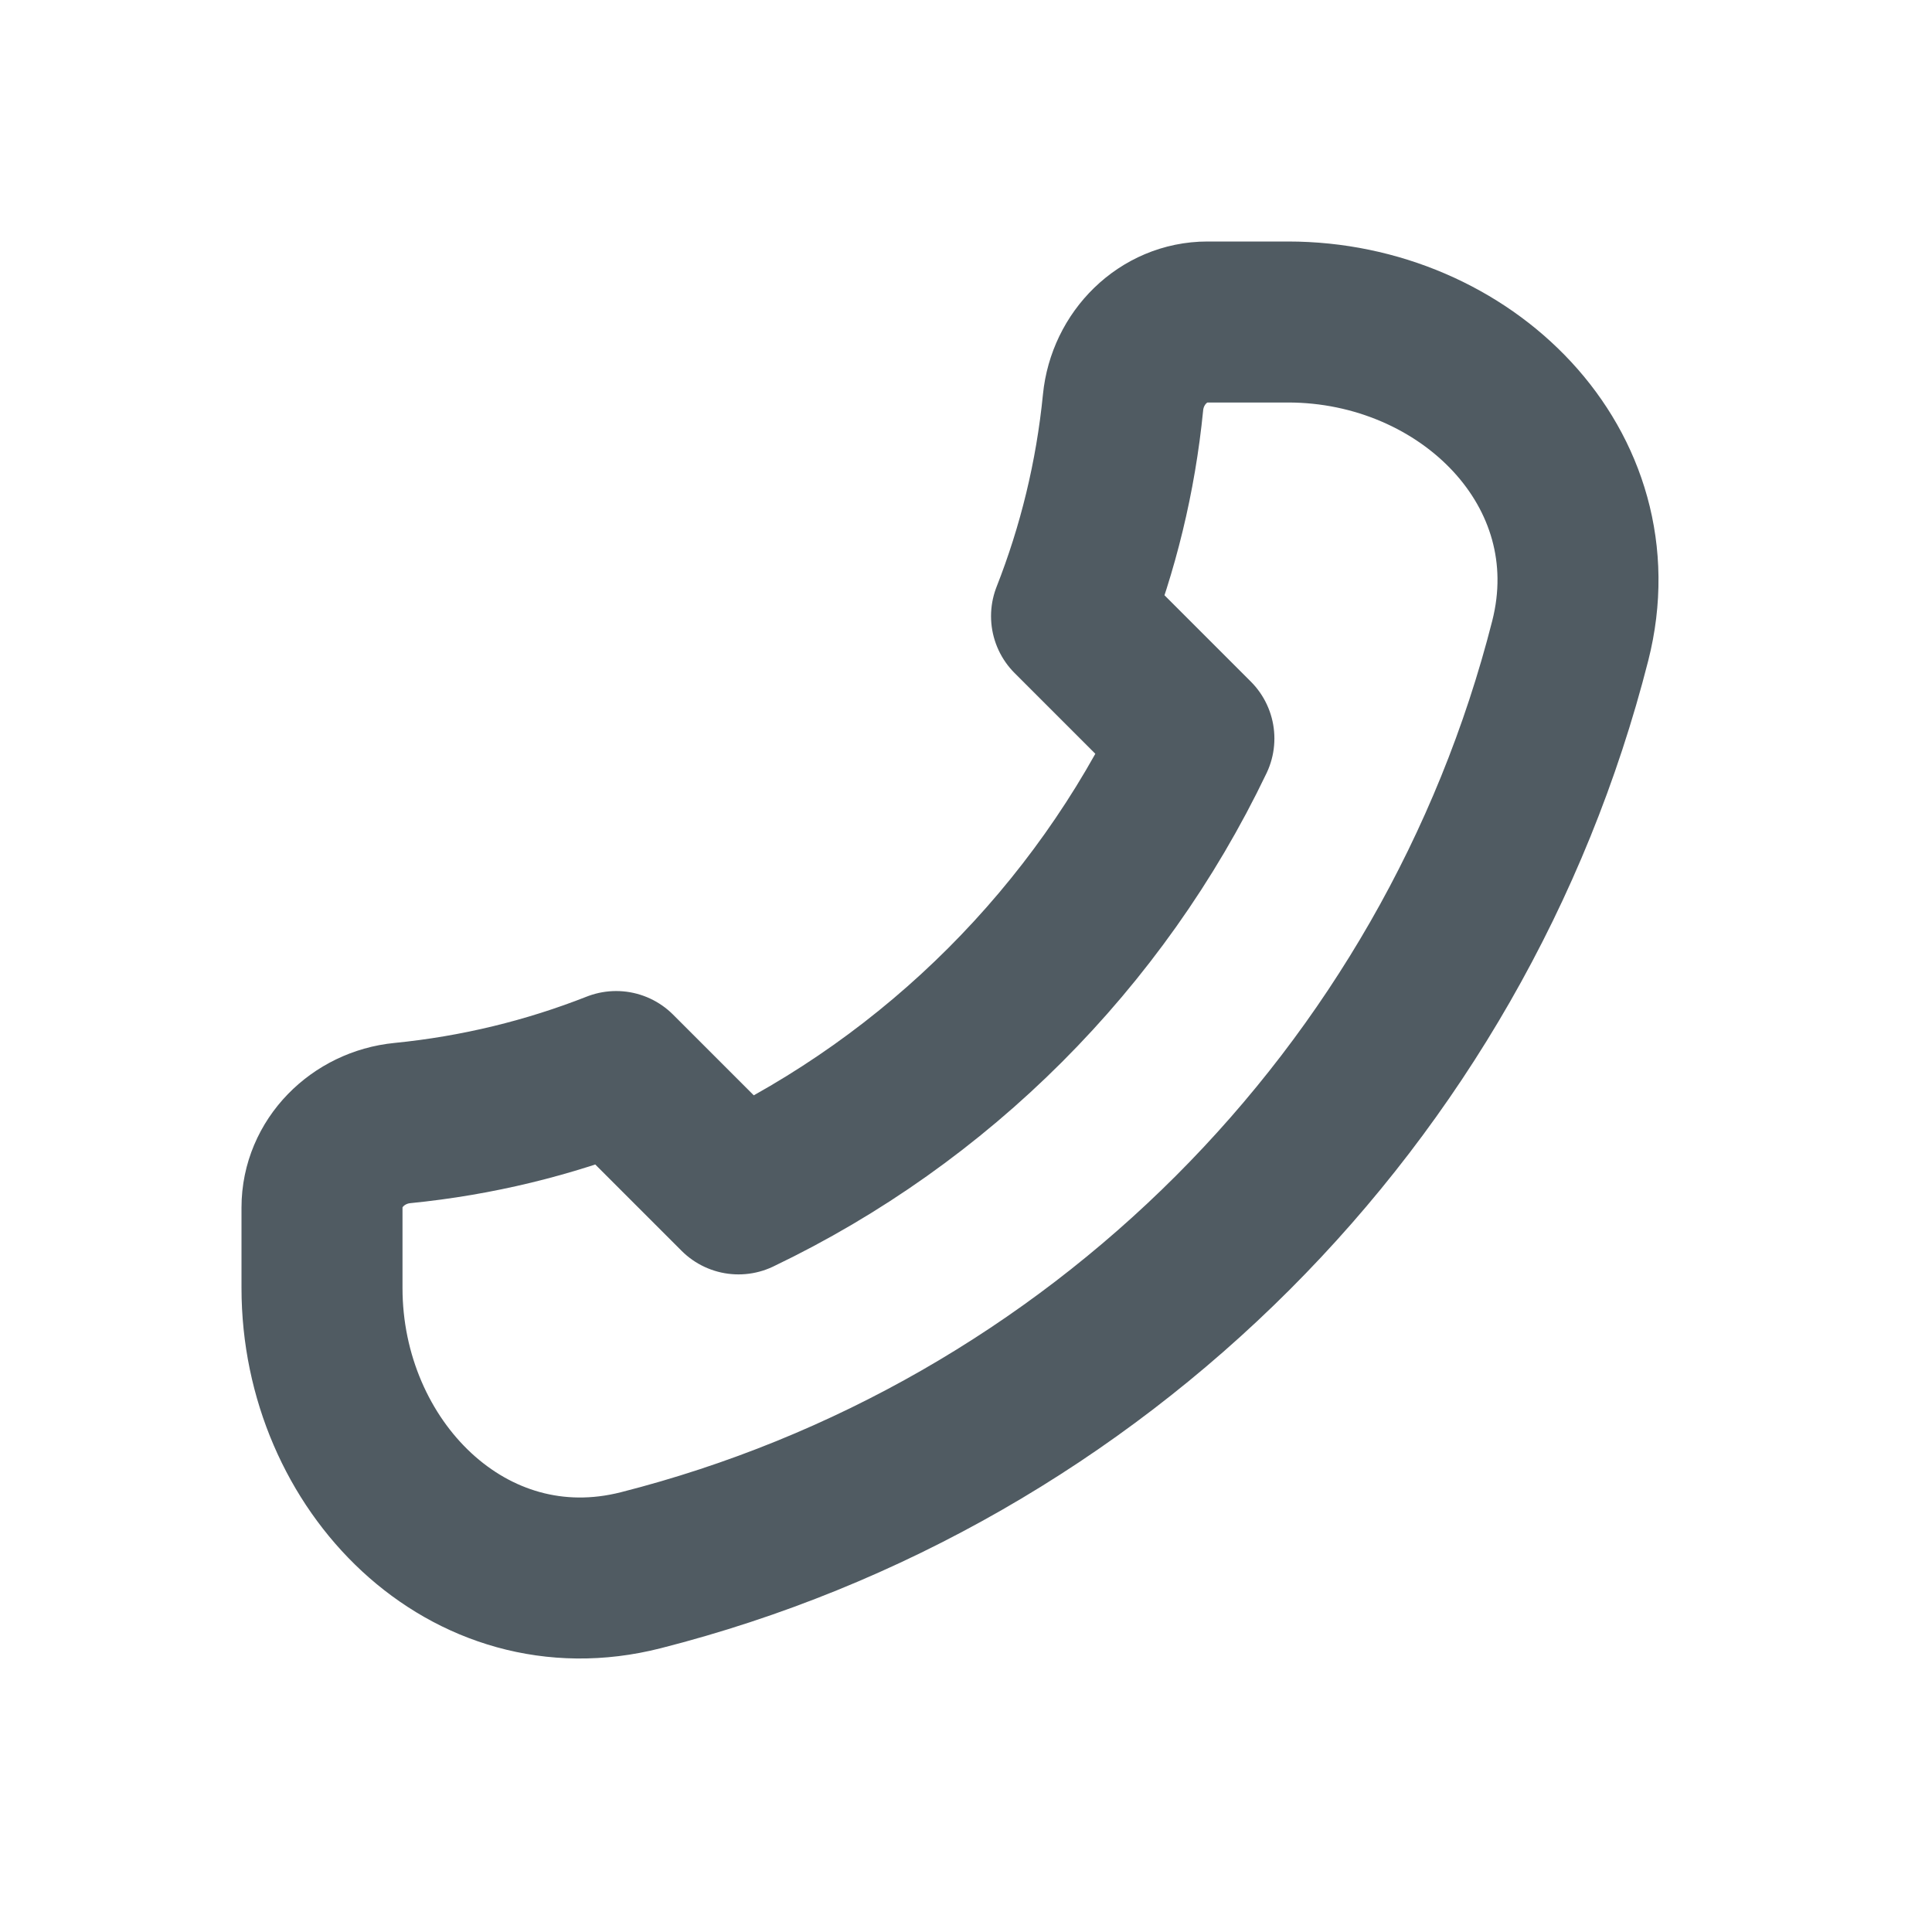 <svg width="24" height="24" viewBox="0 0 24 24" fill="none" xmlns="http://www.w3.org/2000/svg">
<g clip-path="url(#clip0_635_908)">
<path d="M19.506 7.96C18.067 13.615 13.615 18.067 7.96 19.506C5.819 20.051 4 18.209 4 16V15C4 14.448 4.449 14.005 4.998 13.951C5.927 13.859 6.818 13.64 7.654 13.311L9.174 14.831C11.645 13.648 13.648 11.645 14.831 9.174L13.311 7.654C13.64 6.818 13.859 5.927 13.951 4.998C14.005 4.449 14.448 4 15 4H16C18.209 4 20.051 5.819 19.506 7.96Z" stroke="#505B62" stroke-width="2" stroke-linecap="round" stroke-linejoin="round"/>
</g>
<defs>
<clipPath id="clip0_635_908">
<rect width="24" height="24" fill="white"/>
</clipPath>
</defs>
</svg>
